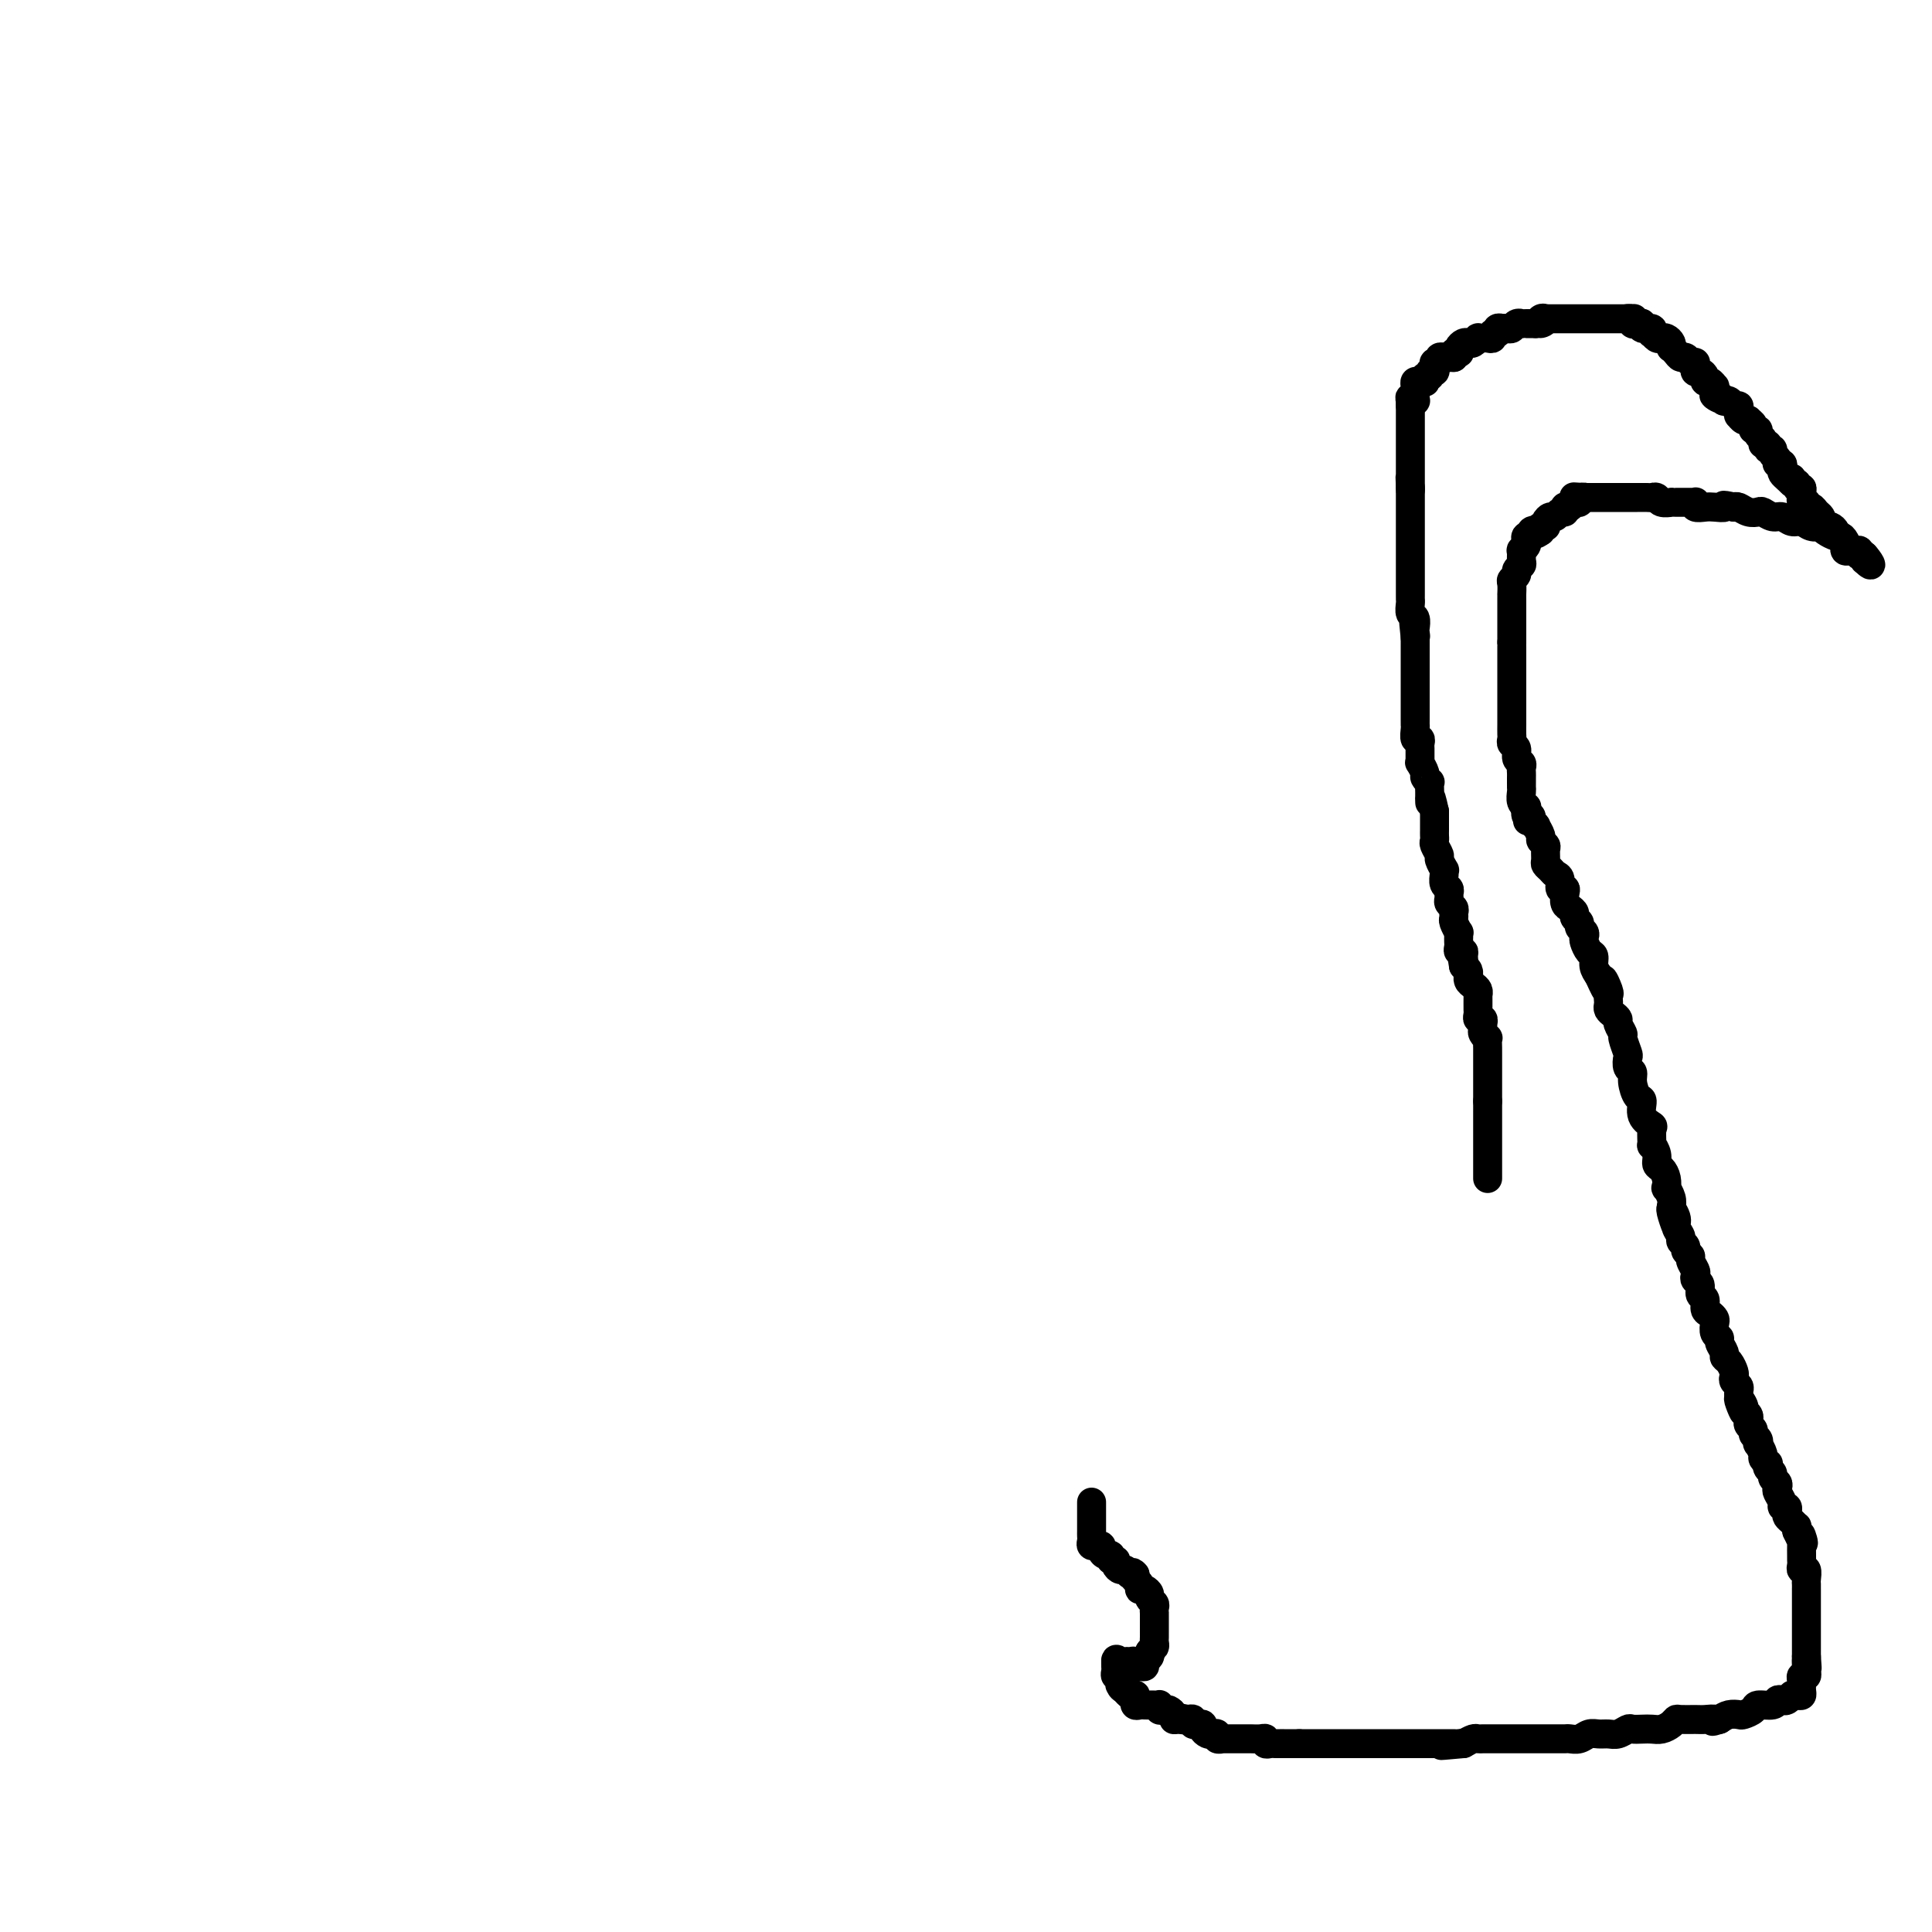 <svg viewBox='0 0 400 400' version='1.1' xmlns='http://www.w3.org/2000/svg' xmlns:xlink='http://www.w3.org/1999/xlink'><g fill='none' stroke='#000000' stroke-width='6' stroke-linecap='round' stroke-linejoin='round'><path d='M308,244c0.000,-0.341 0.000,-0.683 0,-1c0.000,-0.317 0.000,-0.610 0,-1c0.000,-0.390 0.000,-0.878 0,-1c0.000,-0.122 0.000,0.121 0,0c0.000,-0.121 0.000,-0.606 0,-1c0.000,-0.394 0.000,-0.697 0,-1c0.000,-0.303 0.000,-0.606 0,-1c0.000,-0.394 0.000,-0.879 0,-1c-0.000,-0.121 0.000,0.121 0,0c0.000,-0.121 0.000,-0.605 0,-1c0.000,-0.395 0.000,-0.701 0,-1c0.000,-0.299 0.000,-0.591 0,-1c0.000,-0.409 0.000,-0.935 0,-1c0.000,-0.065 -0.000,0.333 0,0c0.000,-0.333 0.000,-1.396 0,-2c0.000,-0.604 -0.000,-0.750 0,-1c0.000,-0.250 0.000,-0.606 0,-1c0.000,-0.394 0.000,-0.827 0,-1c0.000,-0.173 0.000,-0.087 0,0'/><path d='M308,228c0.000,-2.884 0.000,-2.095 0,-2c-0.000,0.095 -0.000,-0.503 0,-1c0.000,-0.497 0.000,-0.892 0,-1c-0.000,-0.108 -0.000,0.072 0,0c0.000,-0.072 0.000,-0.397 0,-1c-0.000,-0.603 -0.000,-1.485 0,-2c0.000,-0.515 0.000,-0.661 0,-1c-0.000,-0.339 -0.000,-0.869 0,-1c0.000,-0.131 0.001,0.137 0,0c-0.001,-0.137 -0.004,-0.681 0,-1c0.004,-0.319 0.015,-0.414 0,-1c-0.015,-0.586 -0.057,-1.662 0,-2c0.057,-0.338 0.212,0.063 0,0c-0.212,-0.063 -0.793,-0.591 -1,-1c-0.207,-0.409 -0.041,-0.701 0,-1c0.041,-0.299 -0.041,-0.605 0,-1c0.041,-0.395 0.207,-0.879 0,-1c-0.207,-0.121 -0.788,0.123 -1,0c-0.212,-0.123 -0.057,-0.611 0,-1c0.057,-0.389 0.015,-0.678 0,-1c-0.015,-0.322 -0.003,-0.678 0,-1c0.003,-0.322 -0.002,-0.611 0,-1c0.002,-0.389 0.011,-0.877 0,-1c-0.011,-0.123 -0.041,0.121 0,0c0.041,-0.121 0.154,-0.606 0,-1c-0.154,-0.394 -0.577,-0.697 -1,-1c-0.423,-0.303 -0.848,-0.606 -1,-1c-0.152,-0.394 -0.030,-0.879 0,-1c0.030,-0.121 -0.030,0.121 0,0c0.030,-0.121 0.152,-0.606 0,-1c-0.152,-0.394 -0.576,-0.697 -1,-1'/><path d='M303,200c-0.769,-4.515 -0.192,-1.801 0,-1c0.192,0.801 -0.001,-0.310 0,-1c0.001,-0.690 0.196,-0.960 0,-1c-0.196,-0.040 -0.785,0.148 -1,0c-0.215,-0.148 -0.058,-0.632 0,-1c0.058,-0.368 0.017,-0.619 0,-1c-0.017,-0.381 -0.008,-0.894 0,-1c0.008,-0.106 0.016,0.193 0,0c-0.016,-0.193 -0.057,-0.878 0,-1c0.057,-0.122 0.212,0.318 0,0c-0.212,-0.318 -0.793,-1.395 -1,-2c-0.207,-0.605 -0.041,-0.740 0,-1c0.041,-0.260 -0.042,-0.647 0,-1c0.042,-0.353 0.208,-0.672 0,-1c-0.208,-0.328 -0.792,-0.664 -1,-1c-0.208,-0.336 -0.042,-0.671 0,-1c0.042,-0.329 -0.042,-0.653 0,-1c0.042,-0.347 0.208,-0.718 0,-1c-0.208,-0.282 -0.792,-0.475 -1,-1c-0.208,-0.525 -0.041,-1.382 0,-2c0.041,-0.618 -0.045,-0.995 0,-1c0.045,-0.005 0.222,0.364 0,0c-0.222,-0.364 -0.844,-1.459 -1,-2c-0.156,-0.541 0.154,-0.526 0,-1c-0.154,-0.474 -0.773,-1.435 -1,-2c-0.227,-0.565 -0.061,-0.732 0,-1c0.061,-0.268 0.016,-0.635 0,-1c-0.016,-0.365 -0.004,-0.727 0,-1c0.004,-0.273 0.001,-0.458 0,-1c-0.001,-0.542 -0.000,-1.441 0,-2c0.000,-0.559 0.000,-0.780 0,-1'/><path d='M297,168c-1.154,-5.350 -1.040,-2.725 -1,-2c0.040,0.725 0.007,-0.450 0,-1c-0.007,-0.550 0.013,-0.475 0,-1c-0.013,-0.525 -0.060,-1.651 0,-2c0.060,-0.349 0.226,0.079 0,0c-0.226,-0.079 -0.845,-0.664 -1,-1c-0.155,-0.336 0.155,-0.423 0,-1c-0.155,-0.577 -0.774,-1.646 -1,-2c-0.226,-0.354 -0.060,0.006 0,0c0.060,-0.006 0.012,-0.378 0,-1c-0.012,-0.622 0.011,-1.494 0,-2c-0.011,-0.506 -0.055,-0.646 0,-1c0.055,-0.354 0.211,-0.921 0,-1c-0.211,-0.079 -0.789,0.329 -1,0c-0.211,-0.329 -0.057,-1.396 0,-2c0.057,-0.604 0.015,-0.744 0,-1c-0.015,-0.256 -0.004,-0.628 0,-1c0.004,-0.372 0.001,-0.742 0,-1c-0.001,-0.258 -0.000,-0.402 0,-1c0.000,-0.598 0.000,-1.651 0,-2c-0.000,-0.349 -0.000,0.006 0,0c0.000,-0.006 0.000,-0.372 0,-1c-0.000,-0.628 -0.000,-1.516 0,-2c0.000,-0.484 0.000,-0.563 0,-1c-0.000,-0.437 -0.000,-1.230 0,-2c0.000,-0.770 0.000,-1.516 0,-2c-0.000,-0.484 -0.000,-0.707 0,-1c0.000,-0.293 0.000,-0.656 0,-1c-0.000,-0.344 -0.000,-0.670 0,-1c0.000,-0.330 0.000,-0.666 0,-1c-0.000,-0.334 -0.000,-0.667 0,-1'/><path d='M293,132c-0.620,-5.804 -0.170,-2.314 0,-1c0.170,1.314 0.060,0.450 0,0c-0.060,-0.450 -0.069,-0.488 0,-1c0.069,-0.512 0.215,-1.499 0,-2c-0.215,-0.501 -0.790,-0.515 -1,-1c-0.210,-0.485 -0.056,-1.439 0,-2c0.056,-0.561 0.015,-0.728 0,-1c-0.015,-0.272 -0.004,-0.650 0,-1c0.004,-0.350 0.001,-0.672 0,-1c-0.001,-0.328 -0.000,-0.662 0,-1c0.000,-0.338 0.000,-0.681 0,-1c-0.000,-0.319 -0.000,-0.614 0,-1c0.000,-0.386 0.000,-0.864 0,-1c-0.000,-0.136 -0.000,0.071 0,0c0.000,-0.071 0.000,-0.418 0,-1c-0.000,-0.582 -0.000,-1.399 0,-2c0.000,-0.601 0.000,-0.987 0,-1c-0.000,-0.013 -0.000,0.347 0,0c0.000,-0.347 0.000,-1.402 0,-2c-0.000,-0.598 -0.000,-0.737 0,-1c0.000,-0.263 0.000,-0.648 0,-1c-0.000,-0.352 -0.000,-0.672 0,-1c0.000,-0.328 0.000,-0.665 0,-1c-0.000,-0.335 -0.000,-0.667 0,-1c0.000,-0.333 0.000,-0.667 0,-1c-0.000,-0.333 -0.000,-0.667 0,-1c0.000,-0.333 0.000,-0.667 0,-1c-0.000,-0.333 -0.000,-0.667 0,-1c0.000,-0.333 0.000,-0.667 0,-1c0.000,-0.333 0.000,-0.667 0,-1'/><path d='M292,101c-0.155,-4.748 -0.041,-1.117 0,0c0.041,1.117 0.011,-0.279 0,-1c-0.011,-0.721 -0.003,-0.767 0,-1c0.003,-0.233 0.001,-0.654 0,-1c-0.001,-0.346 -0.000,-0.618 0,-1c0.000,-0.382 0.000,-0.876 0,-1c-0.000,-0.124 -0.000,0.120 0,0c0.000,-0.120 0.000,-0.606 0,-1c-0.000,-0.394 -0.000,-0.697 0,-1c0.000,-0.303 0.000,-0.605 0,-1c-0.000,-0.395 -0.000,-0.883 0,-1c0.000,-0.117 0.000,0.136 0,0c-0.000,-0.136 -0.000,-0.663 0,-1c0.000,-0.337 0.000,-0.486 0,-1c-0.000,-0.514 -0.000,-1.395 0,-2c0.000,-0.605 0.000,-0.936 0,-1c-0.000,-0.064 -0.000,0.137 0,0c0.000,-0.137 0.000,-0.614 0,-1c-0.000,-0.386 -0.000,-0.682 0,-1c0.000,-0.318 0.000,-0.659 0,-1'/><path d='M292,84c-0.061,-2.853 -0.212,-1.486 0,-1c0.212,0.486 0.789,0.093 1,0c0.211,-0.093 0.057,0.116 0,0c-0.057,-0.116 -0.016,-0.557 0,-1c0.016,-0.443 0.007,-0.889 0,-1c-0.007,-0.111 -0.012,0.114 0,0c0.012,-0.114 0.042,-0.565 0,-1c-0.042,-0.435 -0.156,-0.853 0,-1c0.156,-0.147 0.582,-0.024 1,0c0.418,0.024 0.829,-0.050 1,0c0.171,0.050 0.102,0.224 0,0c-0.102,-0.224 -0.237,-0.847 0,-1c0.237,-0.153 0.847,0.165 1,0c0.153,-0.165 -0.151,-0.814 0,-1c0.151,-0.186 0.757,0.090 1,0c0.243,-0.090 0.122,-0.546 0,-1c-0.122,-0.454 -0.244,-0.906 0,-1c0.244,-0.094 0.853,0.171 1,0c0.147,-0.171 -0.168,-0.778 0,-1c0.168,-0.222 0.818,-0.060 1,0c0.182,0.060 -0.105,0.016 0,0c0.105,-0.016 0.601,-0.005 1,0c0.399,0.005 0.699,0.002 1,0'/><path d='M301,74c1.333,-1.770 0.164,-1.196 0,-1c-0.164,0.196 0.677,0.014 1,0c0.323,-0.014 0.128,0.141 0,0c-0.128,-0.141 -0.188,-0.577 0,-1c0.188,-0.423 0.624,-0.831 1,-1c0.376,-0.169 0.692,-0.098 1,0c0.308,0.098 0.607,0.222 1,0c0.393,-0.222 0.880,-0.790 1,-1c0.120,-0.210 -0.127,-0.060 0,0c0.127,0.060 0.626,0.031 1,0c0.374,-0.031 0.621,-0.065 1,0c0.379,0.065 0.890,0.228 1,0c0.110,-0.228 -0.182,-0.846 0,-1c0.182,-0.154 0.836,0.154 1,0c0.164,-0.154 -0.163,-0.772 0,-1c0.163,-0.228 0.817,-0.065 1,0c0.183,0.065 -0.105,0.031 0,0c0.105,-0.031 0.602,-0.061 1,0c0.398,0.061 0.697,0.212 1,0c0.303,-0.212 0.609,-0.789 1,-1c0.391,-0.211 0.868,-0.057 1,0c0.132,0.057 -0.080,0.015 0,0c0.080,-0.015 0.451,-0.004 1,0c0.549,0.004 1.274,0.002 2,0'/><path d='M318,67c2.874,-1.022 1.558,-0.078 1,0c-0.558,0.078 -0.357,-0.711 0,-1c0.357,-0.289 0.869,-0.077 1,0c0.131,0.077 -0.119,0.021 0,0c0.119,-0.021 0.605,-0.006 1,0c0.395,0.006 0.697,0.001 1,0c0.303,-0.001 0.606,-0.000 1,0c0.394,0.000 0.879,0.000 1,0c0.121,-0.000 -0.121,-0.000 0,0c0.121,0.000 0.606,0.000 1,0c0.394,-0.000 0.697,-0.000 1,0c0.303,0.000 0.605,0.000 1,0c0.395,-0.000 0.883,-0.000 1,0c0.117,0.000 -0.136,0.000 0,0c0.136,-0.000 0.663,-0.000 1,0c0.337,0.000 0.486,0.000 1,0c0.514,-0.000 1.395,-0.000 2,0c0.605,0.000 0.936,0.000 1,0c0.064,-0.000 -0.137,-0.000 0,0c0.137,0.000 0.614,0.000 1,0c0.386,-0.000 0.681,-0.000 1,0c0.319,0.000 0.663,0.000 1,0c0.337,-0.000 0.669,-0.000 1,0'/><path d='M337,66c2.876,-0.139 0.565,0.014 0,0c-0.565,-0.014 0.617,-0.196 1,0c0.383,0.196 -0.034,0.769 0,1c0.034,0.231 0.517,0.118 1,0c0.483,-0.118 0.966,-0.243 1,0c0.034,0.243 -0.380,0.853 0,1c0.380,0.147 1.555,-0.171 2,0c0.445,0.171 0.161,0.830 0,1c-0.161,0.170 -0.197,-0.148 0,0c0.197,0.148 0.627,0.762 1,1c0.373,0.238 0.688,0.102 1,0c0.312,-0.102 0.623,-0.168 1,0c0.377,0.168 0.822,0.571 1,1c0.178,0.429 0.089,0.884 0,1c-0.089,0.116 -0.179,-0.109 0,0c0.179,0.109 0.626,0.550 1,1c0.374,0.450 0.675,0.908 1,1c0.325,0.092 0.675,-0.182 1,0c0.325,0.182 0.626,0.818 1,1c0.374,0.182 0.822,-0.092 1,0c0.178,0.092 0.085,0.551 0,1c-0.085,0.449 -0.164,0.890 0,1c0.164,0.110 0.569,-0.110 1,0c0.431,0.110 0.886,0.551 1,1c0.114,0.449 -0.113,0.908 0,1c0.113,0.092 0.566,-0.181 1,0c0.434,0.181 0.848,0.818 1,1c0.152,0.182 0.044,-0.091 0,0c-0.044,0.091 -0.022,0.545 0,1'/><path d='M355,81c2.741,2.563 0.594,1.470 0,1c-0.594,-0.470 0.365,-0.318 1,0c0.635,0.318 0.944,0.803 1,1c0.056,0.197 -0.143,0.108 0,0c0.143,-0.108 0.627,-0.235 1,0c0.373,0.235 0.635,0.833 1,1c0.365,0.167 0.832,-0.095 1,0c0.168,0.095 0.035,0.547 0,1c-0.035,0.453 0.028,0.905 0,1c-0.028,0.095 -0.147,-0.168 0,0c0.147,0.168 0.560,0.767 1,1c0.440,0.233 0.907,0.100 1,0c0.093,-0.100 -0.186,-0.167 0,0c0.186,0.167 0.839,0.569 1,1c0.161,0.431 -0.168,0.890 0,1c0.168,0.110 0.834,-0.129 1,0c0.166,0.129 -0.167,0.627 0,1c0.167,0.373 0.833,0.621 1,1c0.167,0.379 -0.167,0.889 0,1c0.167,0.111 0.833,-0.178 1,0c0.167,0.178 -0.166,0.822 0,1c0.166,0.178 0.829,-0.110 1,0c0.171,0.110 -0.151,0.618 0,1c0.151,0.382 0.776,0.637 1,1c0.224,0.363 0.046,0.832 0,1c-0.046,0.168 0.039,0.034 0,0c-0.039,-0.034 -0.204,0.032 0,0c0.204,-0.032 0.776,-0.163 1,0c0.224,0.163 0.099,0.621 0,1c-0.099,0.379 -0.171,0.680 0,1c0.171,0.320 0.586,0.660 1,1'/><path d='M370,99c2.564,2.719 1.476,0.518 1,0c-0.476,-0.518 -0.338,0.649 0,1c0.338,0.351 0.875,-0.112 1,0c0.125,0.112 -0.162,0.799 0,1c0.162,0.201 0.774,-0.086 1,0c0.226,0.086 0.064,0.544 0,1c-0.064,0.456 -0.032,0.911 0,1c0.032,0.089 0.064,-0.187 0,0c-0.064,0.187 -0.225,0.838 0,1c0.225,0.162 0.834,-0.164 1,0c0.166,0.164 -0.113,0.817 0,1c0.113,0.183 0.618,-0.105 1,0c0.382,0.105 0.641,0.603 1,1c0.359,0.397 0.817,0.694 1,1c0.183,0.306 0.092,0.620 0,1c-0.092,0.380 -0.183,0.824 0,1c0.183,0.176 0.640,0.084 1,0c0.360,-0.084 0.622,-0.158 1,0c0.378,0.158 0.872,0.549 1,1c0.128,0.451 -0.110,0.962 0,1c0.110,0.038 0.568,-0.396 1,0c0.432,0.396 0.836,1.623 1,2c0.164,0.377 0.086,-0.096 0,0c-0.086,0.096 -0.182,0.762 0,1c0.182,0.238 0.641,0.049 1,0c0.359,-0.049 0.618,0.043 1,0c0.382,-0.043 0.887,-0.222 1,0c0.113,0.222 -0.166,0.843 0,1c0.166,0.157 0.775,-0.150 1,0c0.225,0.150 0.064,0.757 0,1c-0.064,0.243 -0.032,0.121 0,0'/><path d='M386,116c2.523,2.385 0.831,-0.152 0,-1c-0.831,-0.848 -0.800,-0.007 -1,0c-0.200,0.007 -0.630,-0.820 -1,-1c-0.370,-0.180 -0.680,0.289 -1,0c-0.320,-0.289 -0.650,-1.335 -1,-2c-0.350,-0.665 -0.719,-0.949 -1,-1c-0.281,-0.051 -0.474,0.131 -1,0c-0.526,-0.131 -1.387,-0.575 -2,-1c-0.613,-0.425 -0.979,-0.831 -1,-1c-0.021,-0.169 0.304,-0.102 0,0c-0.304,0.102 -1.236,0.239 -2,0c-0.764,-0.239 -1.360,-0.852 -2,-1c-0.640,-0.148 -1.322,0.170 -2,0c-0.678,-0.170 -1.350,-0.829 -2,-1c-0.650,-0.171 -1.277,0.147 -2,0c-0.723,-0.147 -1.542,-0.758 -2,-1c-0.458,-0.242 -0.556,-0.117 -1,0c-0.444,0.117 -1.235,0.224 -2,0c-0.765,-0.224 -1.504,-0.778 -2,-1c-0.496,-0.222 -0.748,-0.111 -1,0'/><path d='M359,105c-3.295,-0.775 -2.032,-0.211 -2,0c0.032,0.211 -1.168,0.071 -2,0c-0.832,-0.071 -1.297,-0.072 -2,0c-0.703,0.072 -1.645,0.215 -2,0c-0.355,-0.215 -0.122,-0.790 0,-1c0.122,-0.210 0.134,-0.056 0,0c-0.134,0.056 -0.412,0.015 -1,0c-0.588,-0.015 -1.485,-0.003 -2,0c-0.515,0.003 -0.649,-0.003 -1,0c-0.351,0.003 -0.920,0.015 -1,0c-0.080,-0.015 0.331,-0.057 0,0c-0.331,0.057 -1.402,0.211 -2,0c-0.598,-0.211 -0.723,-0.789 -1,-1c-0.277,-0.211 -0.704,-0.057 -1,0c-0.296,0.057 -0.459,0.015 -1,0c-0.541,-0.015 -1.458,-0.004 -2,0c-0.542,0.004 -0.708,0.001 -1,0c-0.292,-0.001 -0.708,-0.000 -1,0c-0.292,0.000 -0.459,0.000 -1,0c-0.541,-0.000 -1.454,-0.000 -2,0c-0.546,0.000 -0.724,0.000 -1,0c-0.276,-0.000 -0.651,-0.000 -1,0c-0.349,0.000 -0.671,0.000 -1,0c-0.329,-0.000 -0.666,-0.000 -1,0c-0.334,0.000 -0.667,0.000 -1,0c-0.333,-0.000 -0.667,-0.000 -1,0'/><path d='M328,103c-4.732,-0.292 -1.060,-0.022 0,0c1.060,0.022 -0.490,-0.204 -1,0c-0.510,0.204 0.021,0.840 0,1c-0.021,0.160 -0.594,-0.154 -1,0c-0.406,0.154 -0.644,0.777 -1,1c-0.356,0.223 -0.830,0.044 -1,0c-0.170,-0.044 -0.034,0.045 0,0c0.034,-0.045 -0.032,-0.223 0,0c0.032,0.223 0.162,0.847 0,1c-0.162,0.153 -0.618,-0.165 -1,0c-0.382,0.165 -0.691,0.815 -1,1c-0.309,0.185 -0.618,-0.094 -1,0c-0.382,0.094 -0.838,0.560 -1,1c-0.162,0.440 -0.030,0.853 0,1c0.030,0.147 -0.044,0.029 0,0c0.044,-0.029 0.204,0.031 0,0c-0.204,-0.031 -0.773,-0.152 -1,0c-0.227,0.152 -0.114,0.576 0,1'/><path d='M319,110c-1.554,1.100 -0.938,0.350 -1,0c-0.062,-0.350 -0.800,-0.301 -1,0c-0.200,0.301 0.139,0.856 0,1c-0.139,0.144 -0.755,-0.121 -1,0c-0.245,0.121 -0.118,0.628 0,1c0.118,0.372 0.229,0.610 0,1c-0.229,0.390 -0.797,0.930 -1,1c-0.203,0.070 -0.039,-0.332 0,0c0.039,0.332 -0.046,1.399 0,2c0.046,0.601 0.223,0.737 0,1c-0.223,0.263 -0.844,0.653 -1,1c-0.156,0.347 0.154,0.653 0,1c-0.154,0.347 -0.773,0.737 -1,1c-0.227,0.263 -0.061,0.399 0,1c0.061,0.601 0.016,1.666 0,2c-0.016,0.334 -0.004,-0.064 0,0c0.004,0.064 0.001,0.590 0,1c-0.001,0.410 -0.000,0.705 0,1c0.000,0.295 0.000,0.589 0,1c-0.000,0.411 -0.000,0.937 0,1c0.000,0.063 0.000,-0.338 0,0c-0.000,0.338 -0.000,1.414 0,2c0.000,0.586 0.000,0.682 0,1c-0.000,0.318 -0.000,0.858 0,1c0.000,0.142 0.000,-0.116 0,0c-0.000,0.116 -0.000,0.604 0,1c0.000,0.396 0.000,0.698 0,1'/><path d='M313,133c-0.000,2.185 -0.000,1.149 0,1c0.000,-0.149 0.000,0.590 0,1c-0.000,0.410 -0.000,0.490 0,1c0.000,0.510 0.000,1.450 0,2c-0.000,0.550 -0.000,0.711 0,1c0.000,0.289 0.000,0.707 0,1c-0.000,0.293 -0.000,0.460 0,1c0.000,0.540 0.000,1.454 0,2c-0.000,0.546 -0.000,0.723 0,1c0.000,0.277 0.000,0.652 0,1c-0.000,0.348 -0.000,0.667 0,1c0.000,0.333 0.000,0.680 0,1c-0.000,0.320 -0.000,0.614 0,1c0.000,0.386 0.000,0.863 0,1c-0.000,0.137 -0.001,-0.065 0,0c0.001,0.065 0.004,0.398 0,1c-0.004,0.602 -0.016,1.475 0,2c0.016,0.525 0.061,0.704 0,1c-0.061,0.296 -0.226,0.709 0,1c0.226,0.291 0.845,0.459 1,1c0.155,0.541 -0.155,1.454 0,2c0.155,0.546 0.774,0.723 1,1c0.226,0.277 0.061,0.652 0,1c-0.061,0.348 -0.016,0.670 0,1c0.016,0.330 0.003,0.669 0,1c-0.003,0.331 0.003,0.653 0,1c-0.003,0.347 -0.015,0.720 0,1c0.015,0.280 0.055,0.467 0,1c-0.055,0.533 -0.207,1.413 0,2c0.207,0.587 0.773,0.882 1,1c0.227,0.118 0.113,0.059 0,0'/><path d='M316,167c0.482,5.423 0.186,1.979 0,1c-0.186,-0.979 -0.261,0.506 0,1c0.261,0.494 0.859,-0.005 1,0c0.141,0.005 -0.173,0.512 0,1c0.173,0.488 0.835,0.957 1,1c0.165,0.043 -0.166,-0.340 0,0c0.166,0.340 0.829,1.404 1,2c0.171,0.596 -0.151,0.723 0,1c0.151,0.277 0.776,0.704 1,1c0.224,0.296 0.049,0.461 0,1c-0.049,0.539 0.029,1.453 0,2c-0.029,0.547 -0.167,0.729 0,1c0.167,0.271 0.637,0.632 1,1c0.363,0.368 0.619,0.741 1,1c0.381,0.259 0.886,0.402 1,1c0.114,0.598 -0.163,1.652 0,2c0.163,0.348 0.766,-0.009 1,0c0.234,0.009 0.100,0.384 0,1c-0.100,0.616 -0.166,1.475 0,2c0.166,0.525 0.565,0.718 1,1c0.435,0.282 0.905,0.653 1,1c0.095,0.347 -0.185,0.671 0,1c0.185,0.329 0.833,0.665 1,1c0.167,0.335 -0.149,0.671 0,1c0.149,0.329 0.762,0.651 1,1c0.238,0.349 0.102,0.726 0,1c-0.102,0.274 -0.168,0.443 0,1c0.168,0.557 0.571,1.500 1,2c0.429,0.500 0.885,0.558 1,1c0.115,0.442 -0.110,1.269 0,2c0.110,0.731 0.555,1.365 1,2'/><path d='M331,202c2.486,5.532 1.202,1.864 1,1c-0.202,-0.864 0.677,1.078 1,2c0.323,0.922 0.089,0.824 0,1c-0.089,0.176 -0.034,0.625 0,1c0.034,0.375 0.046,0.677 0,1c-0.046,0.323 -0.152,0.668 0,1c0.152,0.332 0.562,0.650 1,1c0.438,0.350 0.906,0.732 1,1c0.094,0.268 -0.185,0.424 0,1c0.185,0.576 0.833,1.573 1,2c0.167,0.427 -0.147,0.285 0,1c0.147,0.715 0.757,2.287 1,3c0.243,0.713 0.120,0.566 0,1c-0.120,0.434 -0.238,1.448 0,2c0.238,0.552 0.832,0.640 1,1c0.168,0.360 -0.091,0.990 0,2c0.091,1.010 0.532,2.401 1,3c0.468,0.599 0.963,0.407 1,1c0.037,0.593 -0.383,1.972 0,3c0.383,1.028 1.571,1.707 2,2c0.429,0.293 0.100,0.201 0,1c-0.100,0.799 0.028,2.490 0,3c-0.028,0.510 -0.214,-0.159 0,0c0.214,0.159 0.828,1.147 1,2c0.172,0.853 -0.099,1.572 0,2c0.099,0.428 0.566,0.565 1,1c0.434,0.435 0.835,1.166 1,2c0.165,0.834 0.096,1.770 0,2c-0.096,0.230 -0.218,-0.246 0,0c0.218,0.246 0.777,1.213 1,2c0.223,0.787 0.112,1.393 0,2'/><path d='M346,250c2.255,7.616 0.393,2.657 0,1c-0.393,-1.657 0.683,-0.010 1,1c0.317,1.010 -0.126,1.384 0,2c0.126,0.616 0.823,1.475 1,2c0.177,0.525 -0.164,0.717 0,1c0.164,0.283 0.832,0.657 1,1c0.168,0.343 -0.165,0.655 0,1c0.165,0.345 0.828,0.723 1,1c0.172,0.277 -0.146,0.454 0,1c0.146,0.546 0.756,1.460 1,2c0.244,0.540 0.122,0.707 0,1c-0.122,0.293 -0.244,0.712 0,1c0.244,0.288 0.853,0.444 1,1c0.147,0.556 -0.167,1.511 0,2c0.167,0.489 0.816,0.511 1,1c0.184,0.489 -0.095,1.444 0,2c0.095,0.556 0.565,0.712 1,1c0.435,0.288 0.833,0.706 1,1c0.167,0.294 0.101,0.464 0,1c-0.101,0.536 -0.238,1.439 0,2c0.238,0.561 0.851,0.779 1,1c0.149,0.221 -0.167,0.444 0,1c0.167,0.556 0.815,1.444 1,2c0.185,0.556 -0.095,0.779 0,1c0.095,0.221 0.565,0.440 1,1c0.435,0.560 0.835,1.459 1,2c0.165,0.541 0.097,0.722 0,1c-0.097,0.278 -0.222,0.652 0,1c0.222,0.348 0.790,0.671 1,1c0.210,0.329 0.060,0.666 0,1c-0.060,0.334 -0.030,0.667 0,1'/><path d='M360,289c2.101,6.212 0.353,2.243 0,1c-0.353,-1.243 0.690,0.241 1,1c0.310,0.759 -0.114,0.795 0,1c0.114,0.205 0.767,0.580 1,1c0.233,0.420 0.047,0.886 0,1c-0.047,0.114 0.044,-0.125 0,0c-0.044,0.125 -0.222,0.612 0,1c0.222,0.388 0.843,0.677 1,1c0.157,0.323 -0.150,0.682 0,1c0.150,0.318 0.757,0.596 1,1c0.243,0.404 0.121,0.935 0,1c-0.121,0.065 -0.242,-0.337 0,0c0.242,0.337 0.848,1.414 1,2c0.152,0.586 -0.152,0.682 0,1c0.152,0.318 0.758,0.859 1,1c0.242,0.141 0.121,-0.117 0,0c-0.121,0.117 -0.242,0.609 0,1c0.242,0.391 0.848,0.681 1,1c0.152,0.319 -0.152,0.666 0,1c0.152,0.334 0.758,0.654 1,1c0.242,0.346 0.121,0.719 0,1c-0.121,0.281 -0.243,0.471 0,1c0.243,0.529 0.849,1.399 1,2c0.151,0.601 -0.153,0.934 0,1c0.153,0.066 0.763,-0.136 1,0c0.237,0.136 0.102,0.610 0,1c-0.102,0.390 -0.171,0.696 0,1c0.171,0.304 0.582,0.607 1,1c0.418,0.393 0.843,0.875 1,1c0.157,0.125 0.045,-0.107 0,0c-0.045,0.107 -0.022,0.554 0,1'/><path d='M372,317c2.083,4.506 1.290,1.771 1,1c-0.290,-0.771 -0.077,0.423 0,1c0.077,0.577 0.020,0.537 0,1c-0.020,0.463 -0.002,1.429 0,2c0.002,0.571 -0.014,0.748 0,1c0.014,0.252 0.056,0.578 0,1c-0.056,0.422 -0.211,0.940 0,1c0.211,0.060 0.789,-0.340 1,0c0.211,0.340 0.057,1.418 0,2c-0.057,0.582 -0.015,0.667 0,1c0.015,0.333 0.004,0.915 0,1c-0.004,0.085 -0.001,-0.328 0,0c0.001,0.328 0.000,1.397 0,2c-0.000,0.603 -0.000,0.739 0,1c0.000,0.261 0.000,0.647 0,1c-0.000,0.353 -0.000,0.673 0,1c0.000,0.327 0.000,0.661 0,1c-0.000,0.339 -0.000,0.681 0,1c0.000,0.319 0.000,0.614 0,1c-0.000,0.386 -0.000,0.864 0,1c0.000,0.136 0.000,-0.069 0,0c-0.000,0.069 -0.000,0.414 0,1c0.000,0.586 0.000,1.415 0,2c-0.000,0.585 -0.000,0.927 0,1c0.000,0.073 0.000,-0.122 0,0c-0.000,0.122 -0.000,0.561 0,1'/><path d='M374,343c0.308,4.200 0.079,1.699 0,1c-0.079,-0.699 -0.007,0.404 0,1c0.007,0.596 -0.051,0.686 0,1c0.051,0.314 0.210,0.854 0,1c-0.210,0.146 -0.788,-0.102 -1,0c-0.212,0.102 -0.056,0.553 0,1c0.056,0.447 0.012,0.890 0,1c-0.012,0.110 0.007,-0.114 0,0c-0.007,0.114 -0.039,0.565 0,1c0.039,0.435 0.151,0.852 0,1c-0.151,0.148 -0.565,0.026 -1,0c-0.435,-0.026 -0.891,0.045 -1,0c-0.109,-0.045 0.127,-0.204 0,0c-0.127,0.204 -0.619,0.772 -1,1c-0.381,0.228 -0.650,0.116 -1,0c-0.350,-0.116 -0.780,-0.238 -1,0c-0.220,0.238 -0.229,0.834 -1,1c-0.771,0.166 -2.304,-0.100 -3,0c-0.696,0.100 -0.557,0.565 -1,1c-0.443,0.435 -1.469,0.838 -2,1c-0.531,0.162 -0.566,0.082 -1,0c-0.434,-0.082 -1.267,-0.166 -2,0c-0.733,0.166 -1.367,0.583 -2,1'/><path d='M356,356c-2.446,0.773 -1.061,0.206 -1,0c0.061,-0.206 -1.201,-0.053 -2,0c-0.799,0.053 -1.134,0.004 -2,0c-0.866,-0.004 -2.262,0.037 -3,0c-0.738,-0.037 -0.816,-0.154 -1,0c-0.184,0.154 -0.473,0.577 -1,1c-0.527,0.423 -1.292,0.844 -2,1c-0.708,0.156 -1.358,0.046 -2,0c-0.642,-0.046 -1.274,-0.026 -2,0c-0.726,0.026 -1.545,0.060 -2,0c-0.455,-0.060 -0.545,-0.213 -1,0c-0.455,0.213 -1.276,0.793 -2,1c-0.724,0.207 -1.350,0.041 -2,0c-0.650,-0.041 -1.325,0.041 -2,0c-0.675,-0.041 -1.349,-0.207 -2,0c-0.651,0.207 -1.278,0.788 -2,1c-0.722,0.212 -1.539,0.057 -2,0c-0.461,-0.057 -0.565,-0.015 -1,0c-0.435,0.015 -1.201,0.004 -2,0c-0.799,-0.004 -1.631,-0.001 -2,0c-0.369,0.001 -0.274,0.000 -1,0c-0.726,-0.000 -2.273,-0.000 -3,0c-0.727,0.000 -0.632,0.000 -1,0c-0.368,-0.000 -1.198,-0.000 -2,0c-0.802,0.000 -1.577,0.000 -2,0c-0.423,-0.000 -0.494,-0.001 -1,0c-0.506,0.001 -1.448,0.003 -2,0c-0.552,-0.003 -0.715,-0.011 -1,0c-0.285,0.011 -0.692,0.041 -1,0c-0.308,-0.041 -0.517,-0.155 -1,0c-0.483,0.155 -1.242,0.577 -2,1'/><path d='M303,361c-8.434,0.774 -3.019,0.207 -1,0c2.019,-0.207 0.642,-0.056 0,0c-0.642,0.056 -0.549,0.015 -1,0c-0.451,-0.015 -1.444,-0.004 -2,0c-0.556,0.004 -0.674,0.001 -1,0c-0.326,-0.001 -0.861,-0.000 -1,0c-0.139,0.000 0.116,0.000 0,0c-0.116,-0.000 -0.605,-0.000 -1,0c-0.395,0.000 -0.696,0.000 -1,0c-0.304,-0.000 -0.610,-0.000 -1,0c-0.390,0.000 -0.864,0.000 -1,0c-0.136,-0.000 0.066,-0.000 0,0c-0.066,0.000 -0.399,0.000 -1,0c-0.601,-0.000 -1.470,-0.000 -2,0c-0.530,0.000 -0.719,0.000 -1,0c-0.281,-0.000 -0.652,-0.000 -1,0c-0.348,0.000 -0.673,0.000 -1,0c-0.327,-0.000 -0.656,-0.000 -1,0c-0.344,0.000 -0.702,0.000 -1,0c-0.298,-0.000 -0.535,-0.000 -1,0c-0.465,0.000 -1.157,0.000 -2,0c-0.843,-0.000 -1.837,-0.000 -2,0c-0.163,0.000 0.503,0.000 0,0c-0.503,-0.000 -2.176,-0.000 -3,0c-0.824,0.000 -0.798,0.000 -1,0c-0.202,0.000 -0.631,0.000 -1,0c-0.369,0.000 -0.679,0.000 -1,0c-0.321,0.000 -0.653,0.000 -1,0c-0.347,0.000 -0.709,0.000 -1,0c-0.291,0.000 -0.512,0.000 -1,0c-0.488,0.000 -1.244,0.000 -2,0'/><path d='M269,361c-5.362,0.000 -1.765,0.000 -1,0c0.765,-0.000 -1.300,-0.000 -2,0c-0.700,0.000 -0.034,0.001 0,0c0.034,-0.001 -0.565,-0.004 -1,0c-0.435,0.004 -0.707,0.015 -1,0c-0.293,-0.015 -0.607,-0.057 -1,0c-0.393,0.057 -0.865,0.211 -1,0c-0.135,-0.211 0.066,-0.789 0,-1c-0.066,-0.211 -0.399,-0.057 -1,0c-0.601,0.057 -1.469,0.015 -2,0c-0.531,-0.015 -0.724,-0.004 -1,0c-0.276,0.004 -0.633,0.001 -1,0c-0.367,-0.001 -0.743,0.001 -1,0c-0.257,-0.001 -0.394,-0.004 -1,0c-0.606,0.004 -1.682,0.015 -2,0c-0.318,-0.015 0.122,-0.056 0,0c-0.122,0.056 -0.807,0.208 -1,0c-0.193,-0.208 0.107,-0.778 0,-1c-0.107,-0.222 -0.621,-0.098 -1,0c-0.379,0.098 -0.622,0.170 -1,0c-0.378,-0.170 -0.890,-0.580 -1,-1c-0.110,-0.420 0.181,-0.848 0,-1c-0.181,-0.152 -0.836,-0.027 -1,0c-0.164,0.027 0.162,-0.044 0,0c-0.162,0.044 -0.813,0.204 -1,0c-0.187,-0.204 0.089,-0.773 0,-1c-0.089,-0.227 -0.545,-0.114 -1,0'/><path d='M246,356c-3.741,-0.770 -1.594,-0.196 -1,0c0.594,0.196 -0.365,0.014 -1,0c-0.635,-0.014 -0.944,0.141 -1,0c-0.056,-0.141 0.143,-0.577 0,-1c-0.143,-0.423 -0.626,-0.831 -1,-1c-0.374,-0.169 -0.639,-0.098 -1,0c-0.361,0.098 -0.818,0.222 -1,0c-0.182,-0.222 -0.090,-0.792 0,-1c0.090,-0.208 0.179,-0.056 0,0c-0.179,0.056 -0.626,0.016 -1,0c-0.374,-0.016 -0.675,-0.008 -1,0c-0.325,0.008 -0.676,0.017 -1,0c-0.324,-0.017 -0.623,-0.061 -1,0c-0.377,0.061 -0.832,0.226 -1,0c-0.168,-0.226 -0.048,-0.845 0,-1c0.048,-0.155 0.024,0.152 0,0c-0.024,-0.152 -0.048,-0.762 0,-1c0.048,-0.238 0.167,-0.102 0,0c-0.167,0.102 -0.619,0.172 -1,0c-0.381,-0.172 -0.690,-0.586 -1,-1'/><path d='M233,350c-1.950,-1.167 -0.325,-1.083 0,-1c0.325,0.083 -0.649,0.167 -1,0c-0.351,-0.167 -0.080,-0.584 0,-1c0.080,-0.416 -0.031,-0.832 0,-1c0.031,-0.168 0.204,-0.087 0,0c-0.204,0.087 -0.787,0.181 -1,0c-0.213,-0.181 -0.057,-0.636 0,-1c0.057,-0.364 0.015,-0.636 0,-1c-0.015,-0.364 -0.004,-0.818 0,-1c0.004,-0.182 0.002,-0.091 0,0'/><path d='M231,344c-0.132,-0.927 0.539,-0.245 1,0c0.461,0.245 0.711,0.052 1,0c0.289,-0.052 0.616,0.039 1,0c0.384,-0.039 0.825,-0.206 1,0c0.175,0.206 0.084,0.784 0,1c-0.084,0.216 -0.162,0.069 0,0c0.162,-0.069 0.565,-0.061 1,0c0.435,0.061 0.901,0.174 1,0c0.099,-0.174 -0.169,-0.634 0,-1c0.169,-0.366 0.776,-0.637 1,-1c0.224,-0.363 0.064,-0.818 0,-1c-0.064,-0.182 -0.032,-0.091 0,0'/><path d='M238,342c0.381,-0.642 0.834,-0.745 1,-1c0.166,-0.255 0.044,-0.660 0,-1c-0.044,-0.340 -0.012,-0.616 0,-1c0.012,-0.384 0.003,-0.876 0,-1c-0.003,-0.124 -0.001,0.120 0,0c0.001,-0.120 0.000,-0.606 0,-1c-0.000,-0.394 -0.000,-0.697 0,-1c0.000,-0.303 0.001,-0.606 0,-1c-0.001,-0.394 -0.004,-0.879 0,-1c0.004,-0.121 0.016,0.123 0,0c-0.016,-0.123 -0.060,-0.611 0,-1c0.060,-0.389 0.223,-0.679 0,-1c-0.223,-0.321 -0.830,-0.674 -1,-1c-0.170,-0.326 0.099,-0.626 0,-1c-0.099,-0.374 -0.566,-0.821 -1,-1c-0.434,-0.179 -0.834,-0.089 -1,0c-0.166,0.089 -0.096,0.179 0,0c0.096,-0.179 0.218,-0.625 0,-1c-0.218,-0.375 -0.777,-0.679 -1,-1c-0.223,-0.321 -0.112,-0.661 0,-1'/><path d='M235,326c-0.796,-1.019 -0.787,-0.067 -1,0c-0.213,0.067 -0.650,-0.752 -1,-1c-0.350,-0.248 -0.615,0.073 -1,0c-0.385,-0.073 -0.890,-0.541 -1,-1c-0.110,-0.459 0.177,-0.910 0,-1c-0.177,-0.090 -0.817,0.182 -1,0c-0.183,-0.182 0.090,-0.819 0,-1c-0.090,-0.181 -0.545,0.095 -1,0c-0.455,-0.095 -0.910,-0.561 -1,-1c-0.090,-0.439 0.186,-0.853 0,-1c-0.186,-0.147 -0.835,-0.028 -1,0c-0.165,0.028 0.152,-0.034 0,0c-0.152,0.034 -0.773,0.163 -1,0c-0.227,-0.163 -0.061,-0.618 0,-1c0.061,-0.382 0.016,-0.690 0,-1c-0.016,-0.310 -0.004,-0.622 0,-1c0.004,-0.378 0.001,-0.822 0,-1c-0.001,-0.178 -0.000,-0.089 0,0c0.000,0.089 0.000,0.178 0,0c-0.000,-0.178 -0.000,-0.621 0,-1c0.000,-0.379 0.000,-0.693 0,-1c-0.000,-0.307 -0.000,-0.608 0,-1c0.000,-0.392 0.000,-0.875 0,-1c-0.000,-0.125 -0.000,0.107 0,0c0.000,-0.107 0.000,-0.554 0,-1'/></g>
</svg>